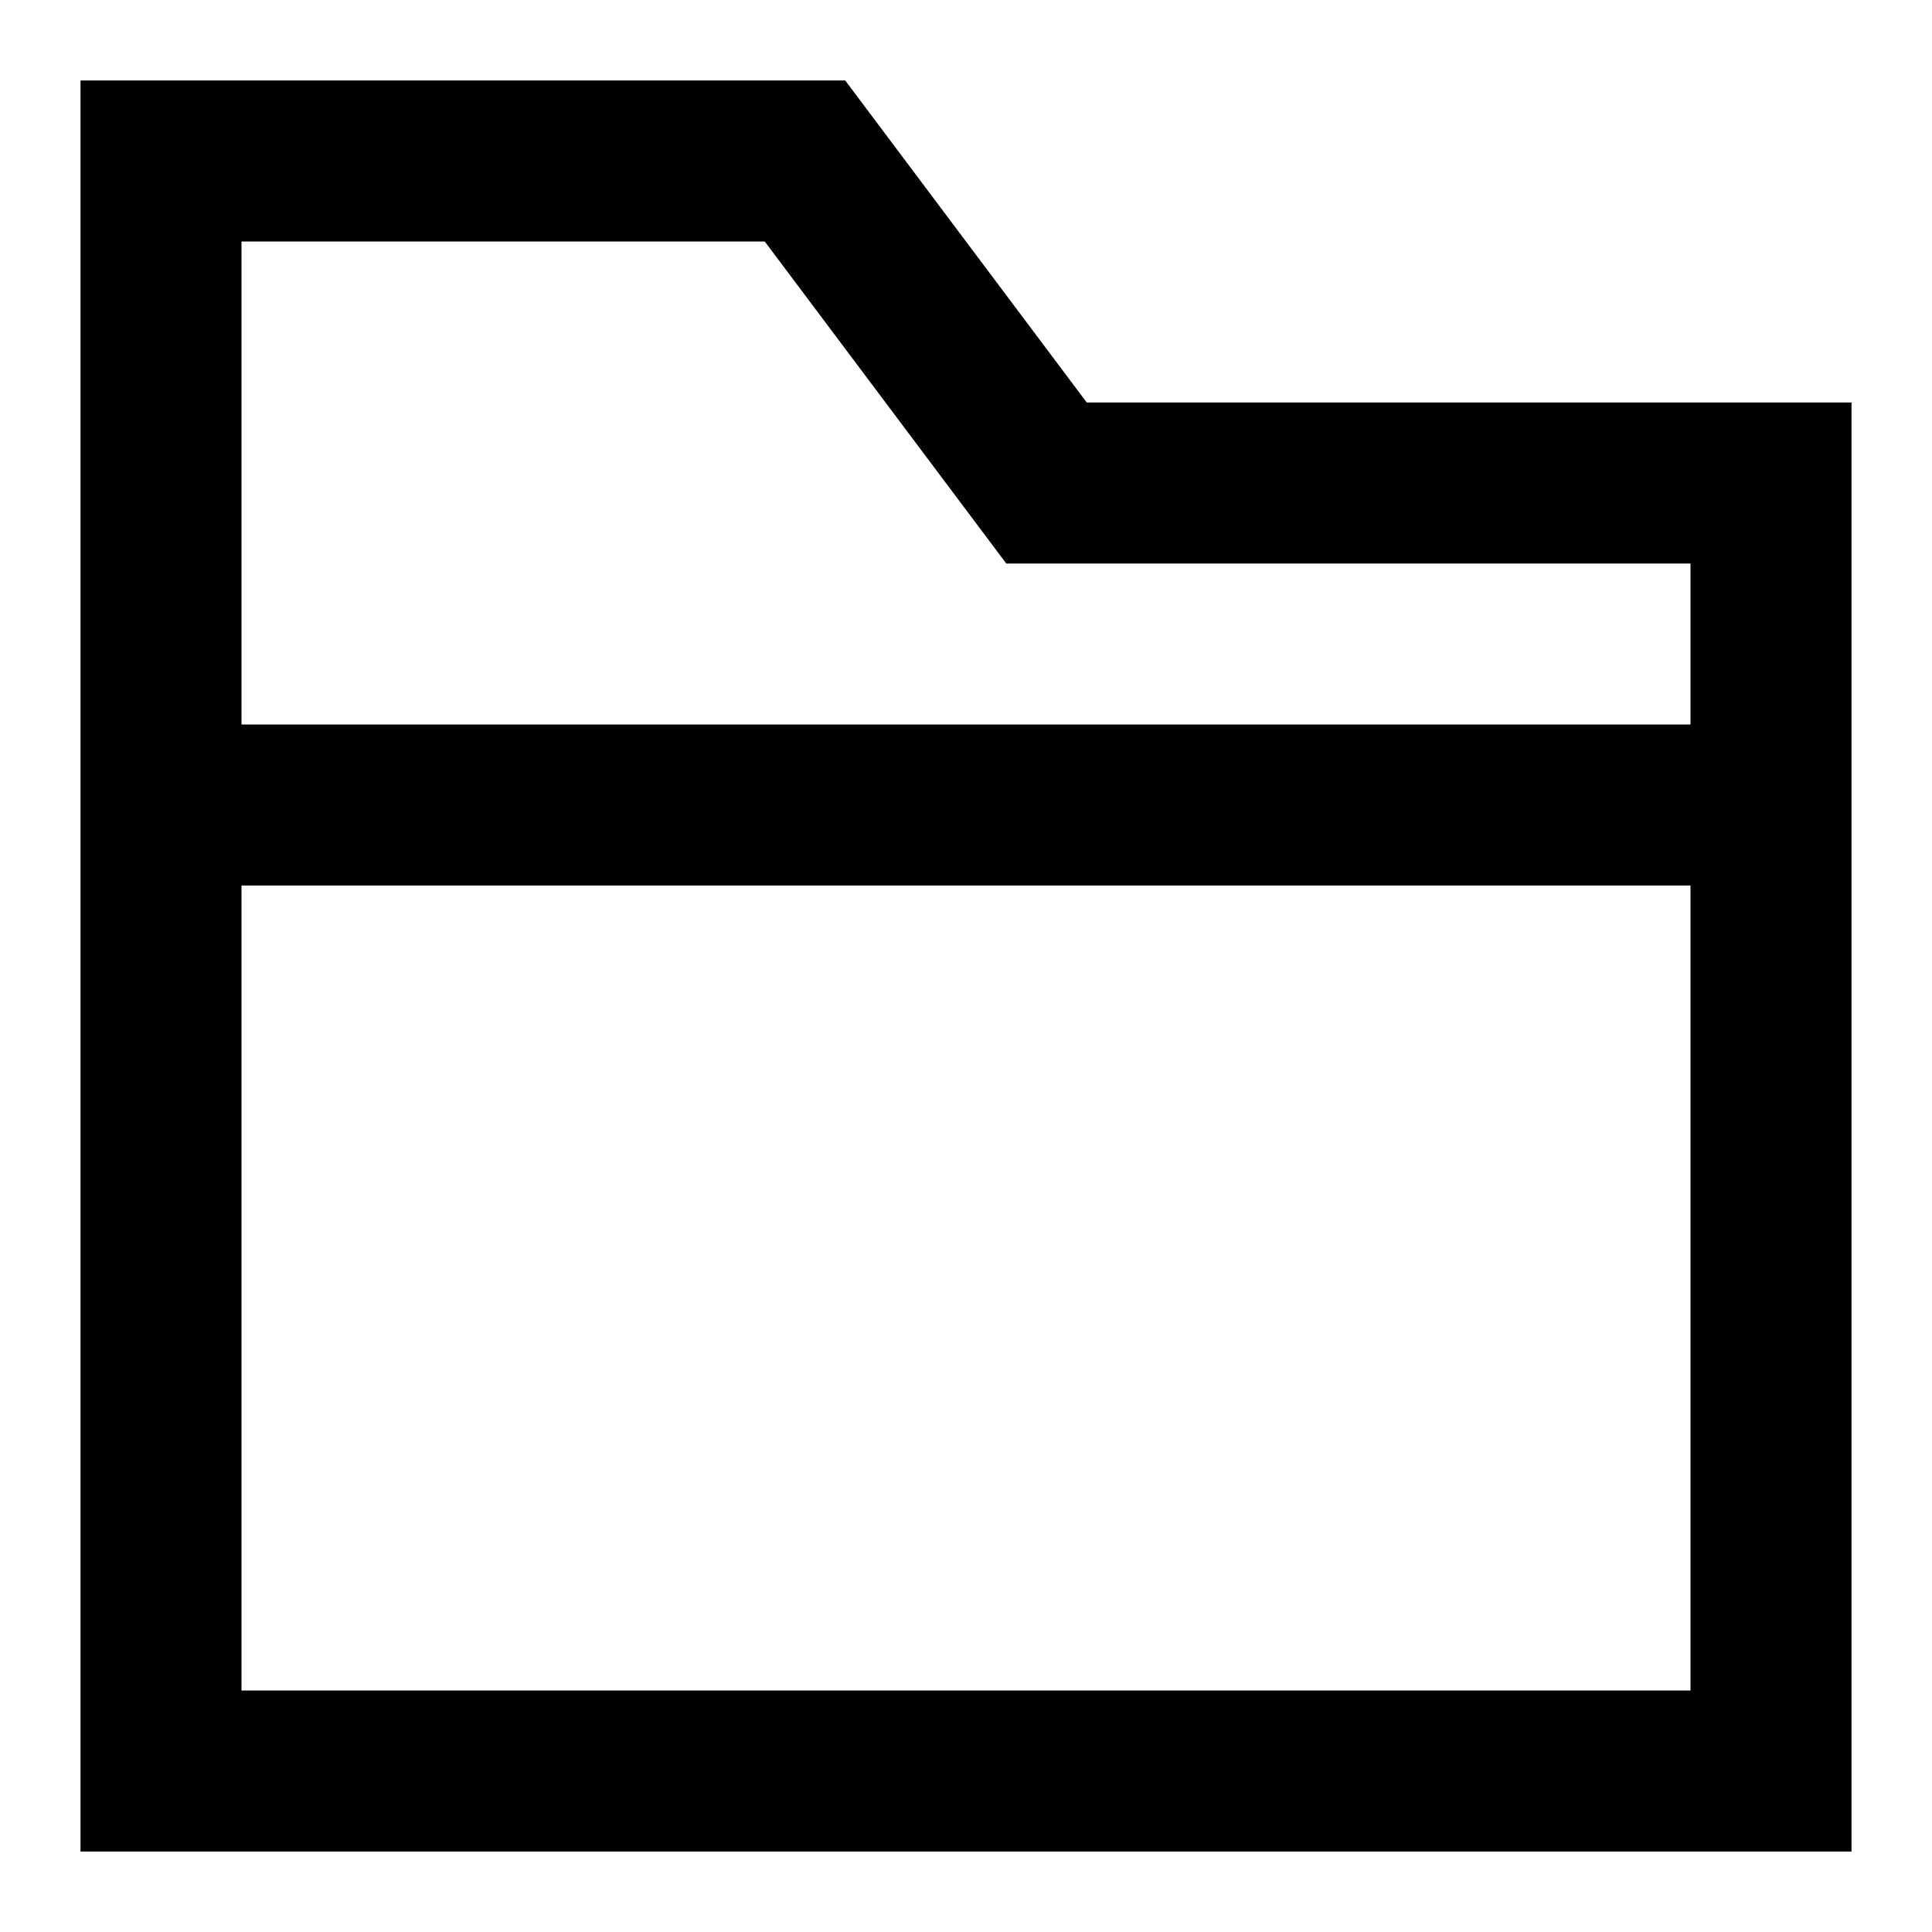 <?xml version="1.0" encoding="utf-8"?>
<svg width="800px" height="800px" viewBox="0 0 24 24" xmlns="http://www.w3.org/2000/svg">
  <path fill="none" stroke="#000000" stroke-width="2" d="M2,10 L2,6 L2,2 L10,2 L13,6 L22,6 L22,10 L2,10 Z M2,10 L22,10 L22,22 L2,22 L2,10 Z"/>
</svg>